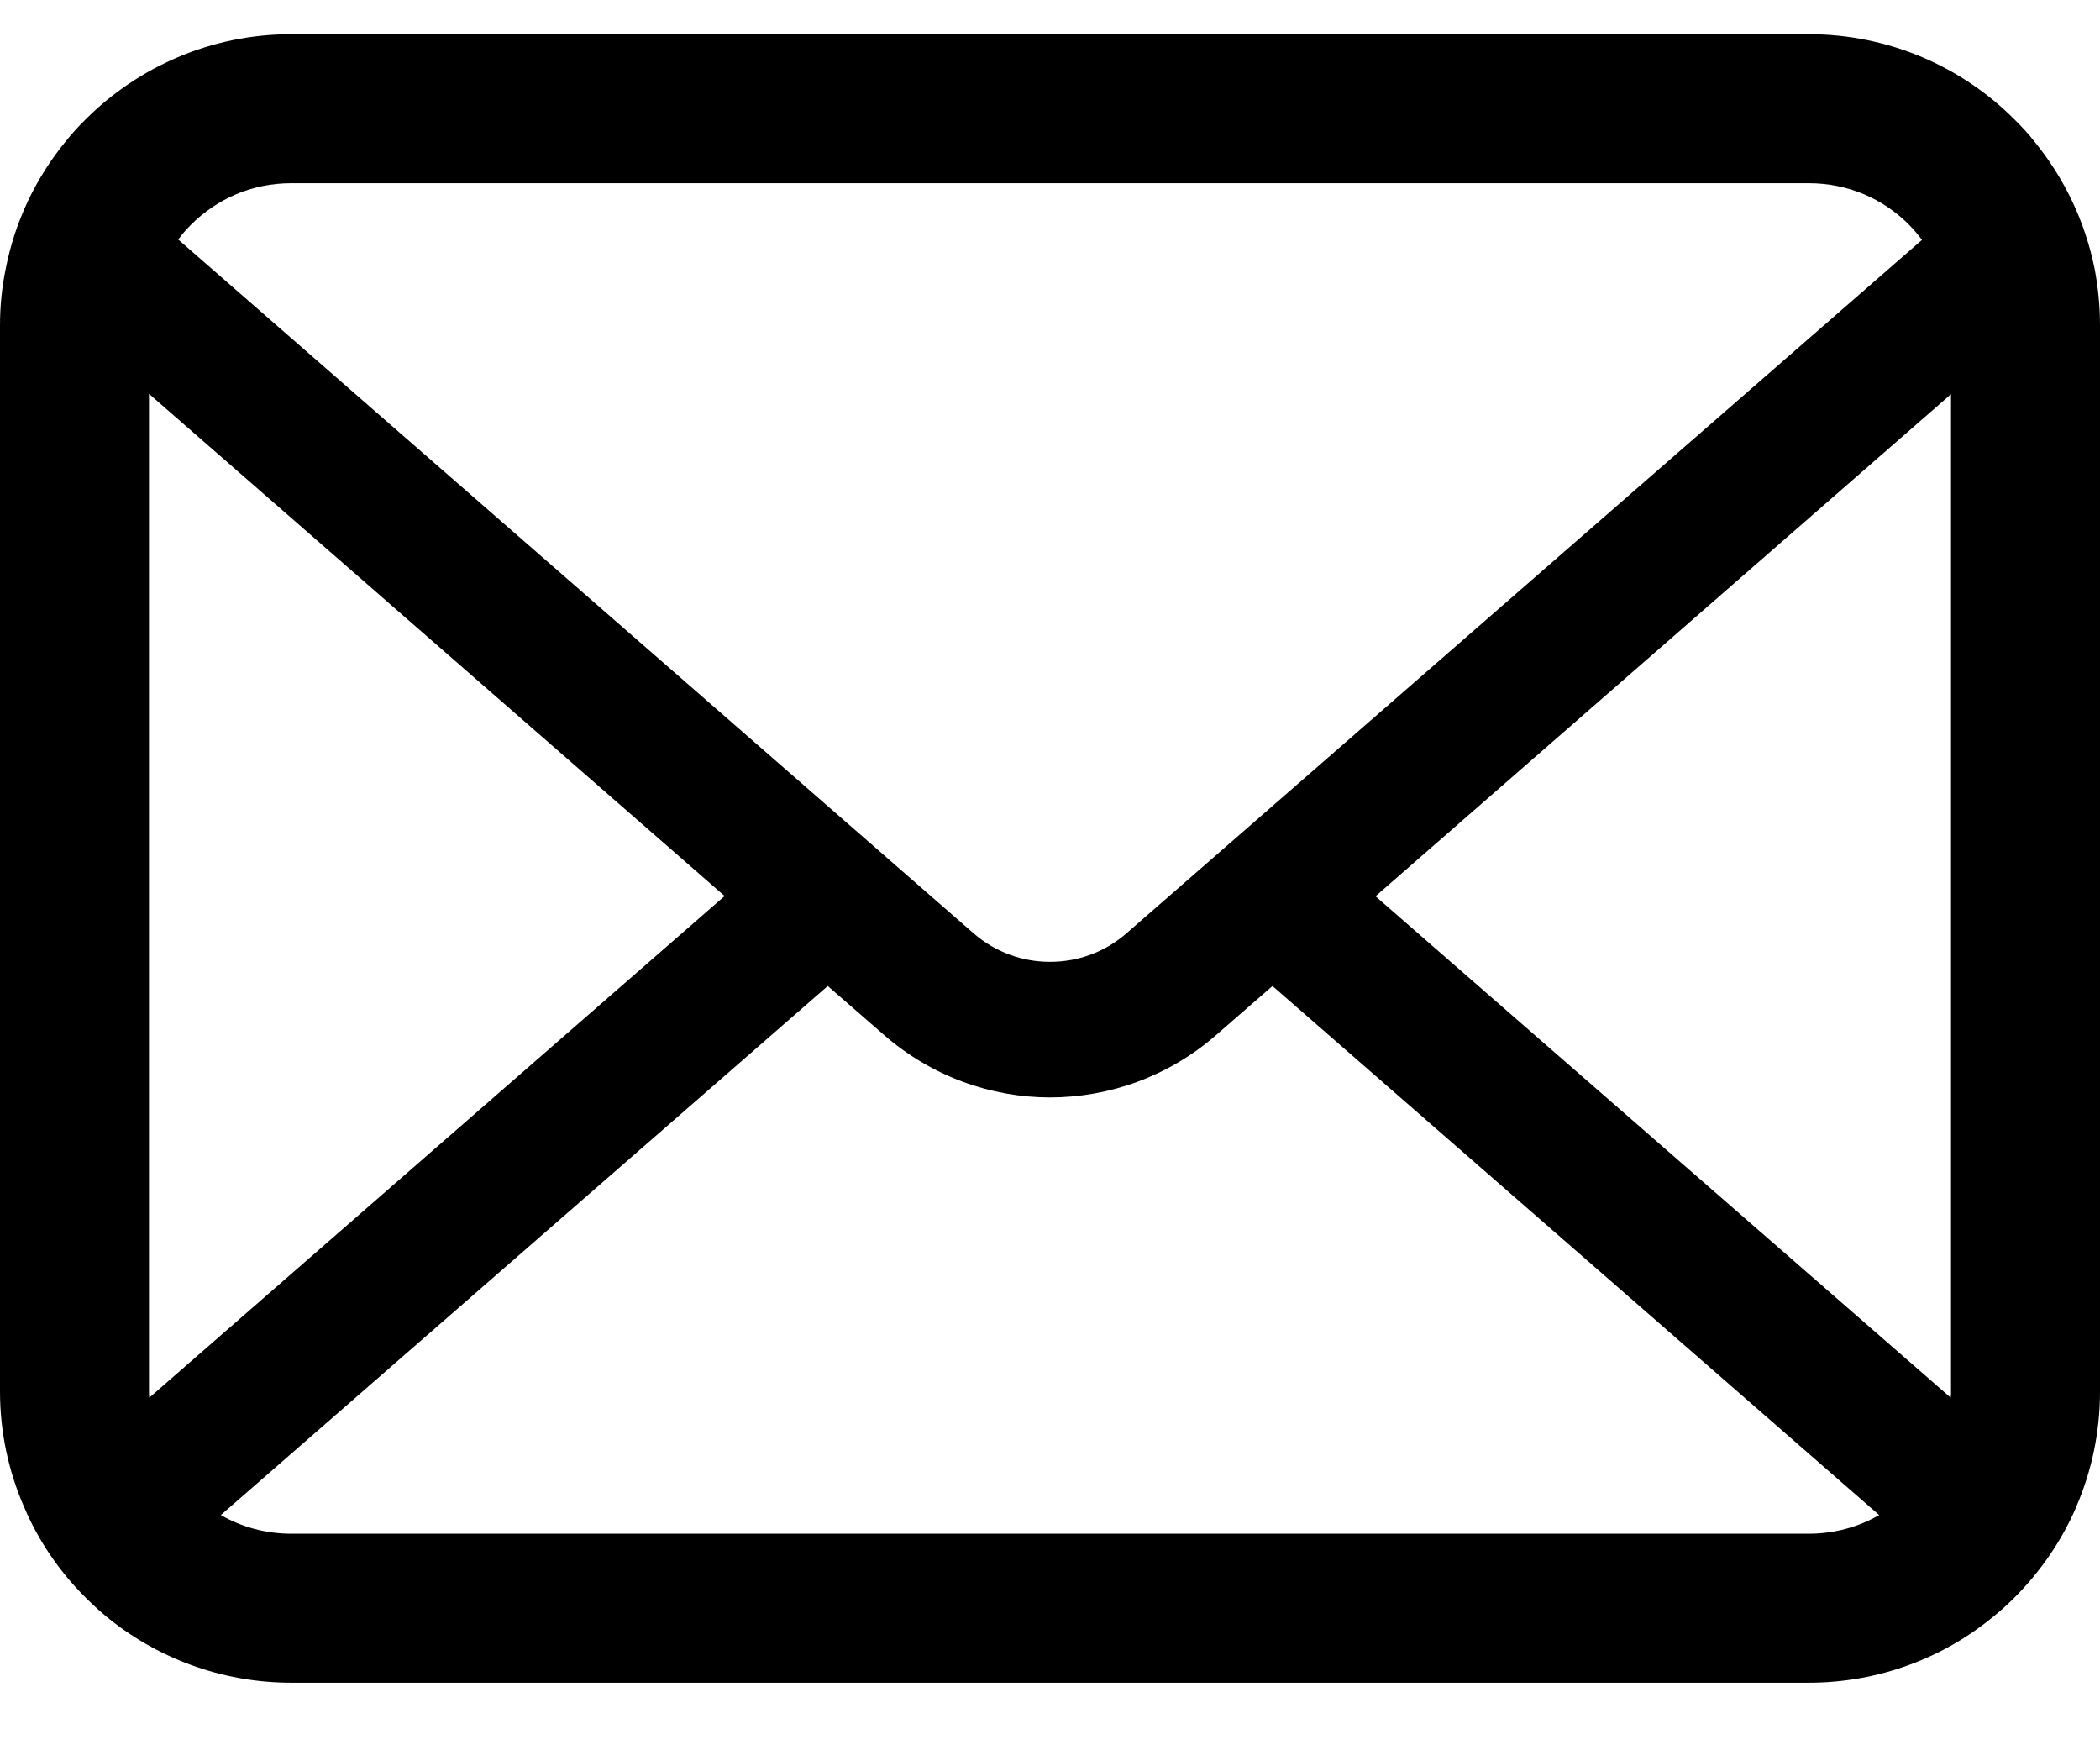 <svg width="18" height="15" viewBox="0 0 18 15" fill="none" xmlns="http://www.w3.org/2000/svg">
<path d="M17.954 2.304C17.872 1.896 17.691 1.522 17.438 1.213C17.385 1.145 17.329 1.085 17.268 1.025C16.82 0.574 16.191 0.293 15.503 0.293H2.497C1.809 0.293 1.182 0.574 0.732 1.025C0.671 1.085 0.616 1.145 0.562 1.213C0.309 1.522 0.128 1.896 0.049 2.304C0.016 2.462 0 2.625 0 2.79V11.925C0 12.275 0.074 12.612 0.207 12.916C0.33 13.207 0.511 13.469 0.732 13.69C0.788 13.745 0.843 13.797 0.904 13.848C1.336 14.205 1.893 14.421 2.497 14.421H15.503C16.107 14.421 16.667 14.205 17.097 13.845C17.157 13.797 17.213 13.745 17.268 13.69C17.489 13.469 17.67 13.207 17.796 12.916V12.914C17.928 12.61 18 12.275 18 11.925V2.79C18 2.625 17.984 2.462 17.954 2.304ZM1.635 1.928C1.858 1.705 2.158 1.57 2.497 1.57H15.503C15.842 1.57 16.145 1.705 16.365 1.928C16.404 1.968 16.442 2.012 16.474 2.056L9.657 7.997C9.469 8.162 9.237 8.243 9 8.243C8.765 8.243 8.533 8.162 8.343 7.997L1.528 2.053C1.558 2.009 1.596 1.968 1.635 1.928ZM1.277 11.925V3.375L6.211 7.679L1.28 11.978C1.277 11.962 1.277 11.943 1.277 11.925ZM15.503 13.144H2.497C2.276 13.144 2.069 13.086 1.893 12.984L7.095 8.45L7.581 8.873C7.988 9.226 8.496 9.405 9 9.405C9.506 9.405 10.015 9.226 10.421 8.873L10.907 8.45L16.107 12.984C15.931 13.086 15.724 13.144 15.503 13.144ZM16.723 11.925C16.723 11.943 16.723 11.962 16.72 11.978L11.79 7.681L16.723 3.378V11.925Z" fill="black"/>
</svg>
